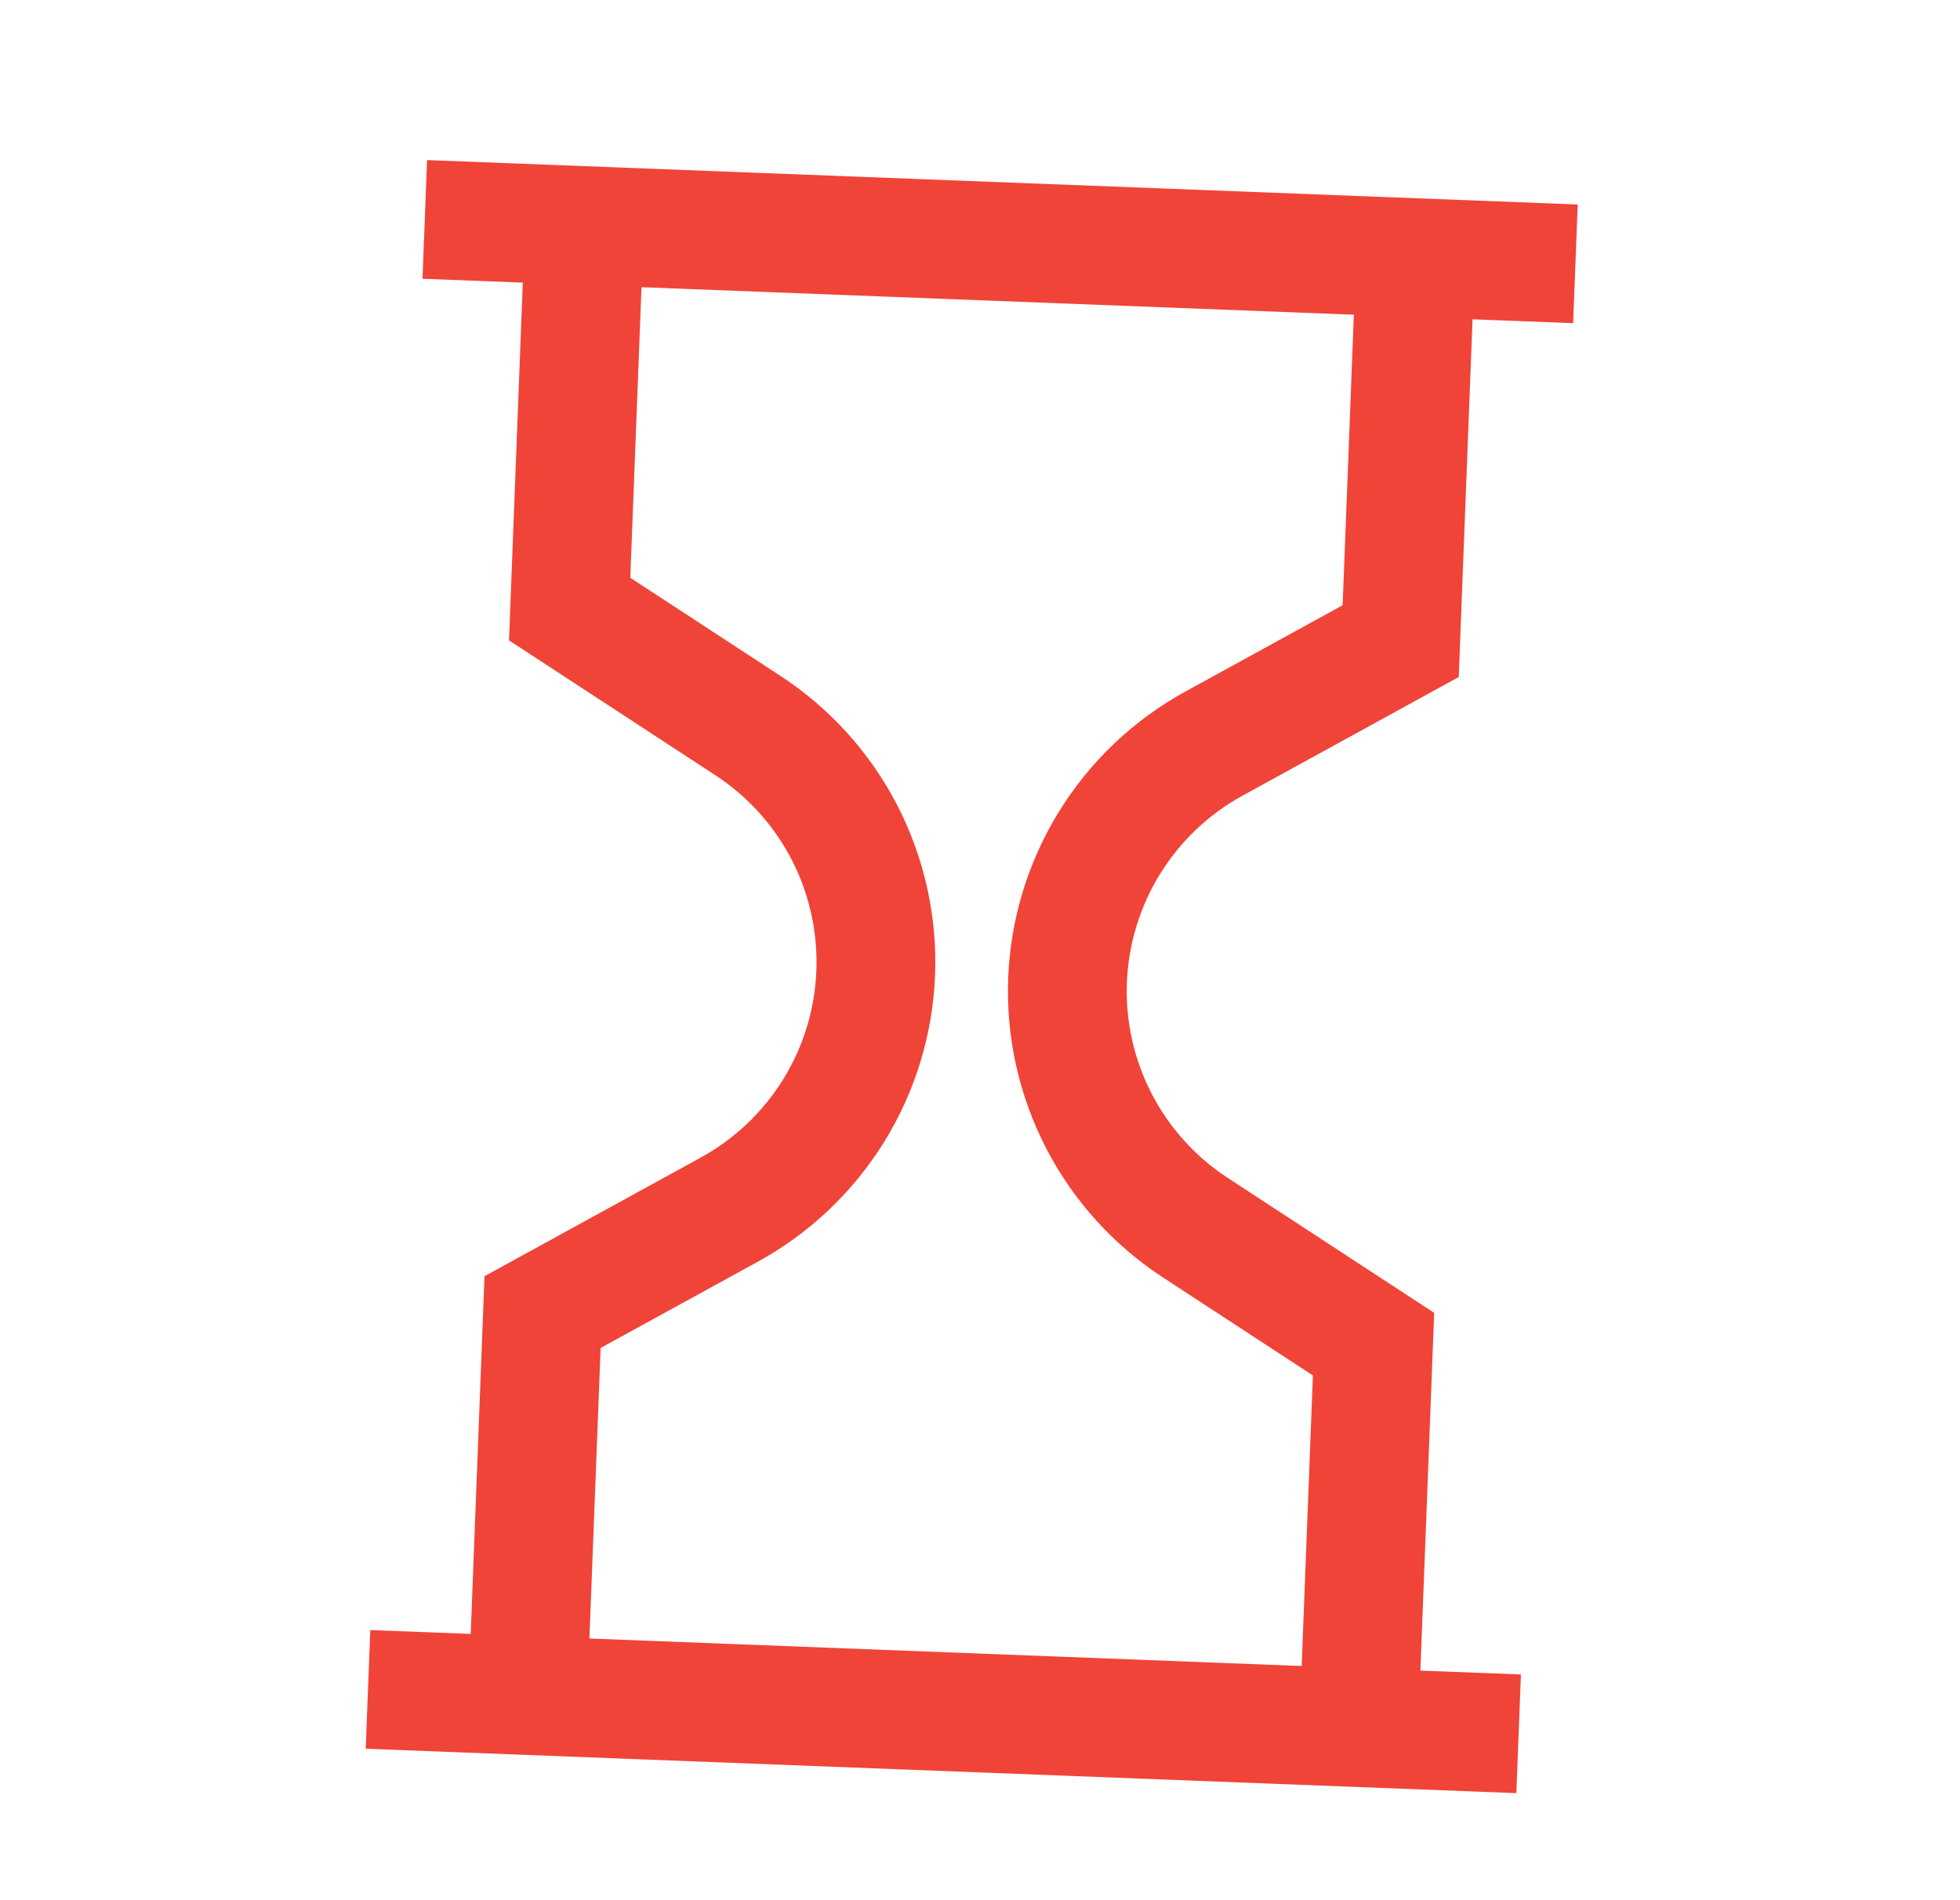 <svg xmlns="http://www.w3.org/2000/svg" viewBox="0 0 33 32" overflow="hidden" preserveAspectRatio="xMidYMid meet" id="eaf-12b7c-0"> <defs><clipPath id="eaf-12b7c-1"><rect x="0" y="0" width="33" height="32"></rect></clipPath><style>#eaf-12b7c-0 * {animation: 2000ms linear infinite normal both running;offset-rotate:0deg}@keyframes eaf-12b7c-2{0%,100%{transform:translate(16.361px,16.446px)}}@keyframes eaf-12b7c-3{0%{animation-timing-function:step-start}26.65%{transform:rotate(0);animation-timing-function:ease-in-out}69.15%,100%{transform:rotate(180deg)}}@keyframes eaf-12b7c-4{0%,100%{transform:translate(-16.361px,-16.446px)}}</style></defs><g clip-path="url('#eaf-12b7c-1')" style="isolation: isolate;"><g><path fill="none" stroke="#F04438" stroke-width="2" d="m7.152 3.695l19.373 0.748m-20.329 24.007l19.373 0.748m-16.683 -0.644l0.249 -6.458l3.145 -1.726c0.72 -0.395 1.325 -0.97 1.757 -1.668c0.432 -0.699 0.676 -1.497 0.707 -2.318c0.032 -0.821 -0.15 -1.635 -0.526 -2.365c-0.377 -0.73 -0.936 -1.349 -1.624 -1.799l-3.003 -1.963l0.249 -6.458m13.992 0.54l-0.249 6.458l-3.145 1.726c-0.72 0.395 -1.325 0.97 -1.757 1.669c-0.432 0.699 -0.675 1.497 -0.707 2.317c-0.032 0.821 0.15 1.635 0.526 2.365c0.377 0.73 0.936 1.349 1.623 1.799l3.003 1.963l-0.249 6.458" style="animation-name: eaf-12b7c-2, eaf-12b7c-3, eaf-12b7c-4; animation-composition: replace, add, add;"></path></g></g></svg>